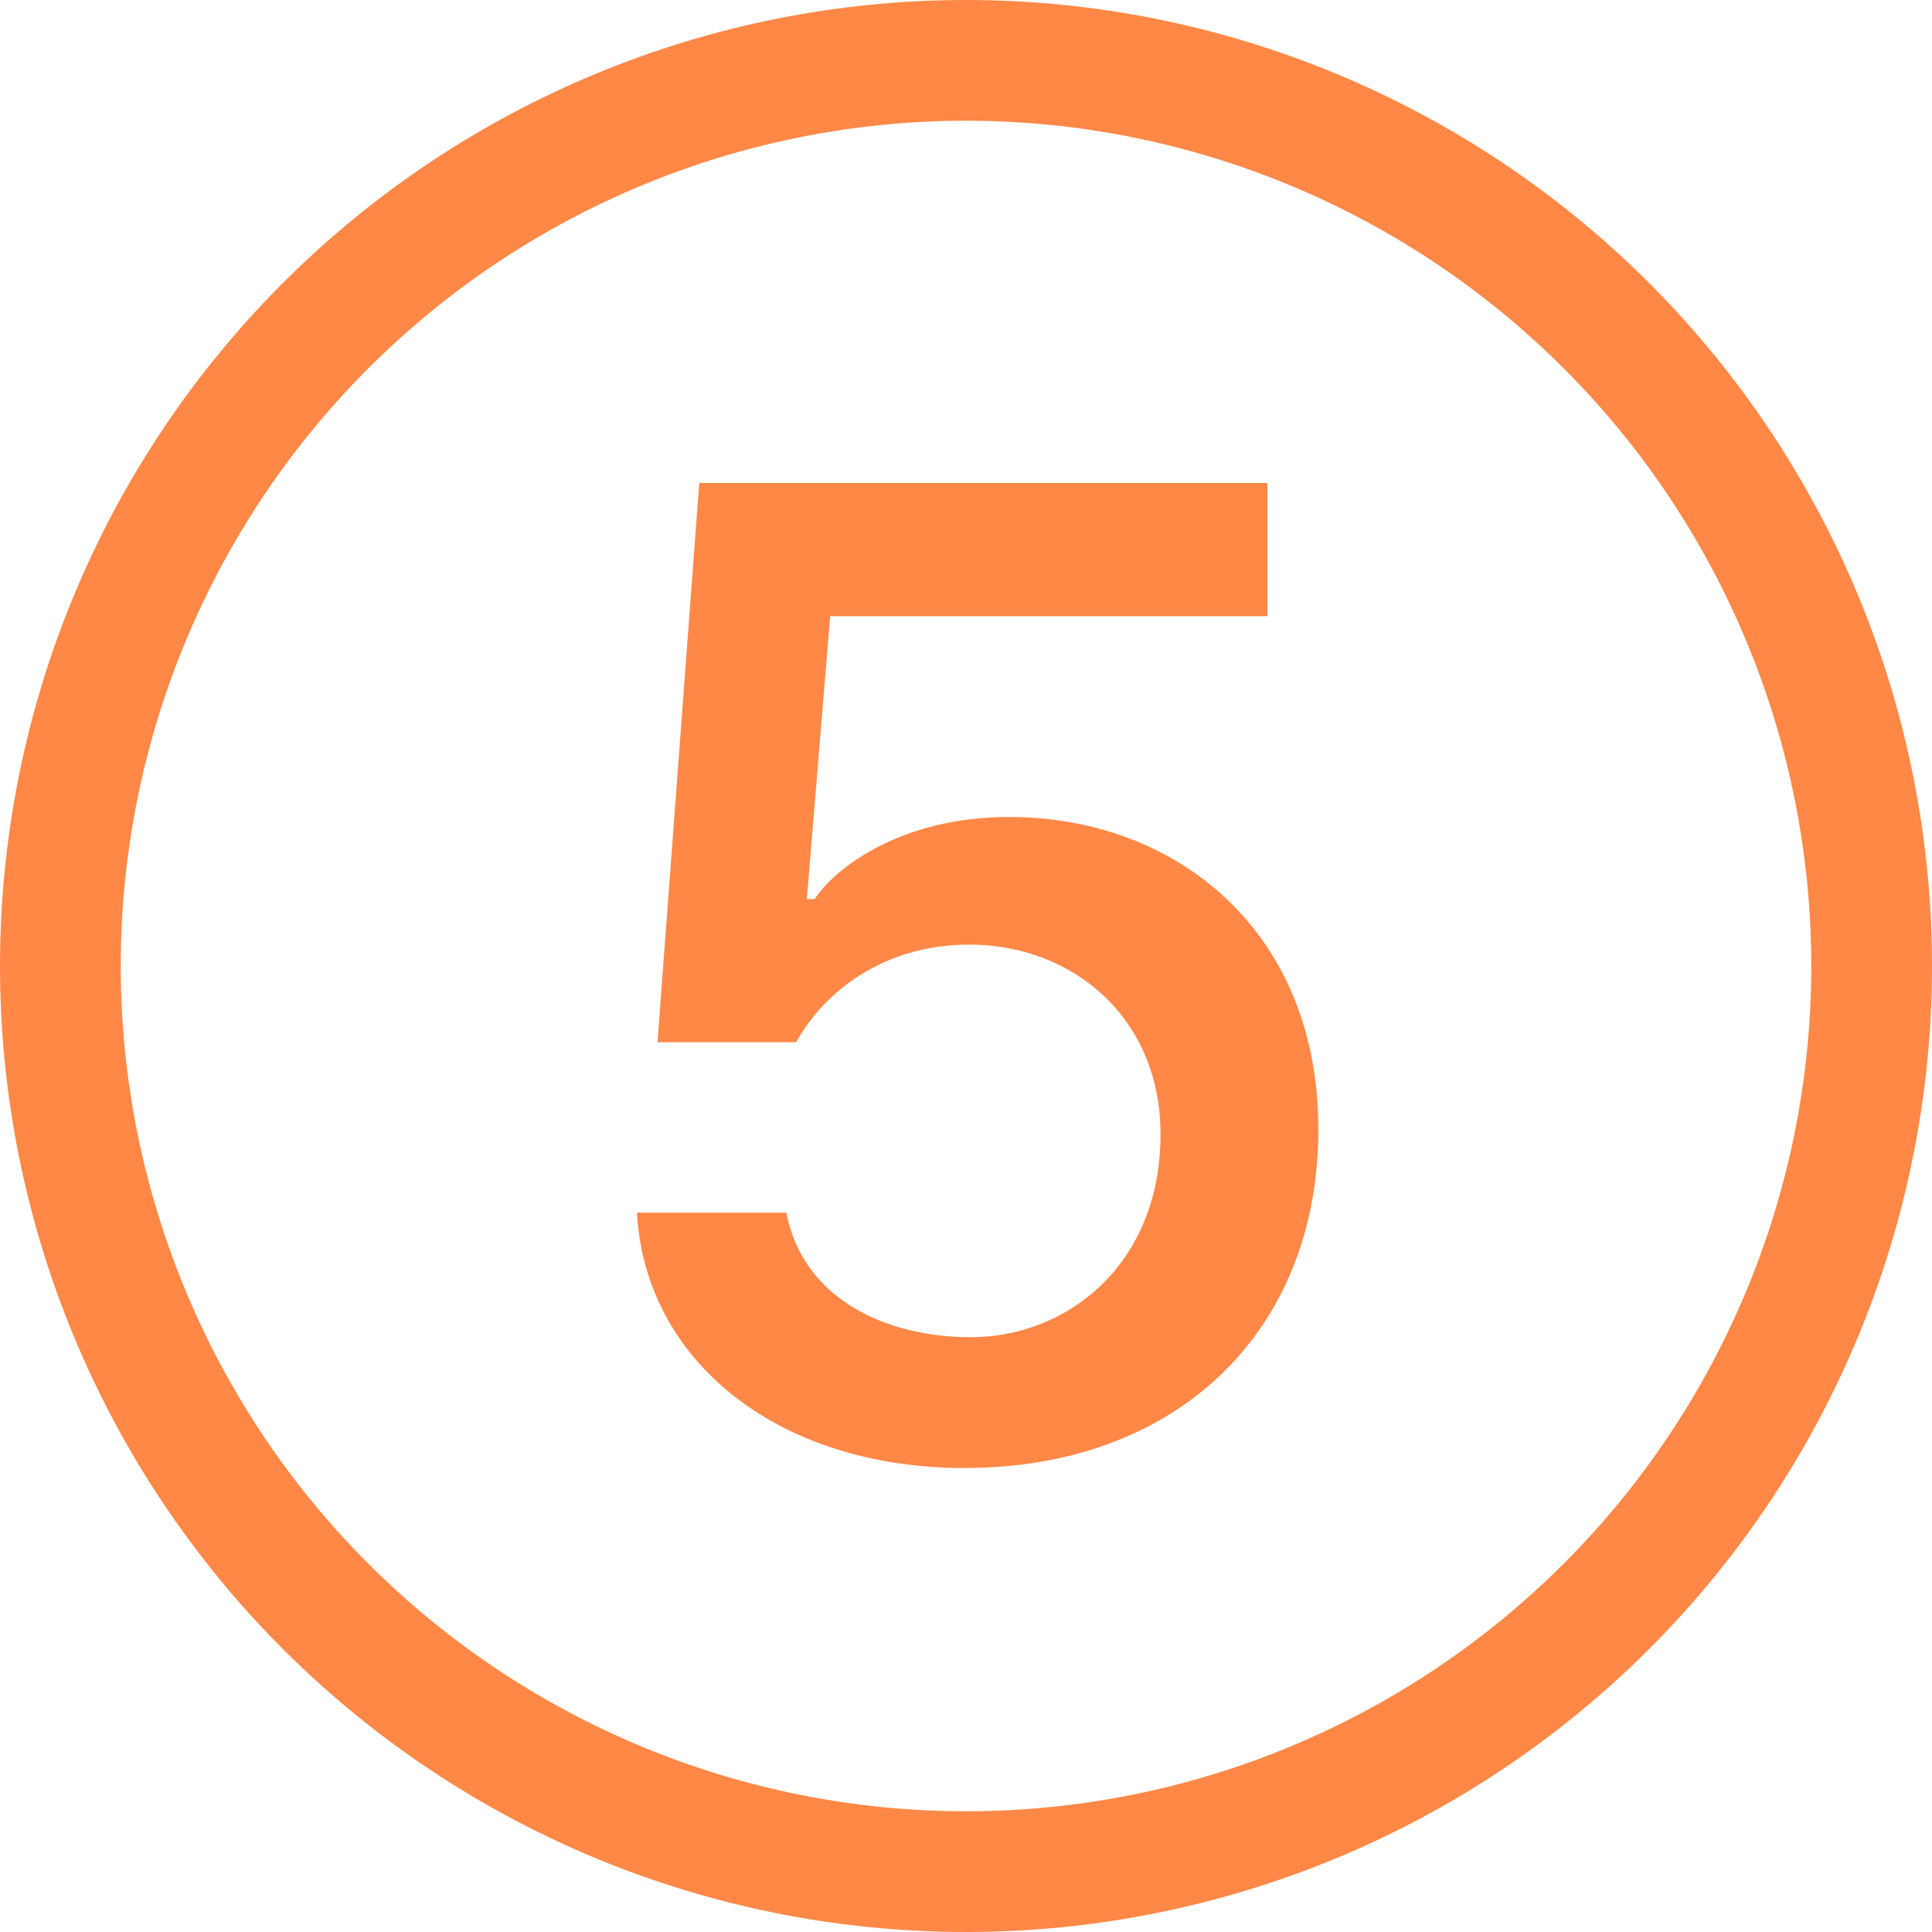 <svg width="45" height="45" viewBox="0 0 45 45" fill="none" xmlns="http://www.w3.org/2000/svg">
<g clip-path="url(#clip0_177_47)">
<path d="M2.812 22.5C2.812 17.279 4.887 12.271 8.579 8.579C12.271 4.887 17.279 2.812 22.5 2.812C27.721 2.812 32.729 4.887 36.421 8.579C40.113 12.271 42.188 17.279 42.188 22.5C42.188 27.721 40.113 32.729 36.421 36.421C32.729 40.113 27.721 42.188 22.5 42.188C17.279 42.188 12.271 40.113 8.579 36.421C4.887 32.729 2.812 27.721 2.812 22.5ZM45 22.5C45 16.533 42.63 10.81 38.41 6.59C34.19 2.371 28.467 0 22.5 0C16.533 0 10.81 2.371 6.59 6.59C2.371 10.81 0 16.533 0 22.5C0 28.467 2.371 34.19 6.59 38.41C10.81 42.63 16.533 45 22.5 45C28.467 45 34.19 42.63 38.41 38.41C42.63 34.19 45 28.467 45 22.5ZM22.483 34.194C18.067 34.194 15.019 31.657 14.836 28.246H18.315C18.709 30.271 20.655 31.146 22.615 31.146C24.84 31.146 27.031 29.467 27.031 26.418C27.031 23.698 24.972 22.002 22.582 22.002C20.424 22.002 19.088 23.268 18.546 24.275H15.314L16.287 11.25H29.52V14.352H19.336L18.793 20.942H18.973C19.451 20.216 20.984 19.029 23.504 19.029C27.394 19.029 30.707 21.684 30.707 26.3C30.707 31.044 27.377 34.192 22.483 34.192V34.194Z" fill="#FF8846"/>
</g>
<defs>
<clipPath id="clip0_177_47">
<rect width="45" height="45" fill="white"/>
</clipPath>
</defs>
</svg>
